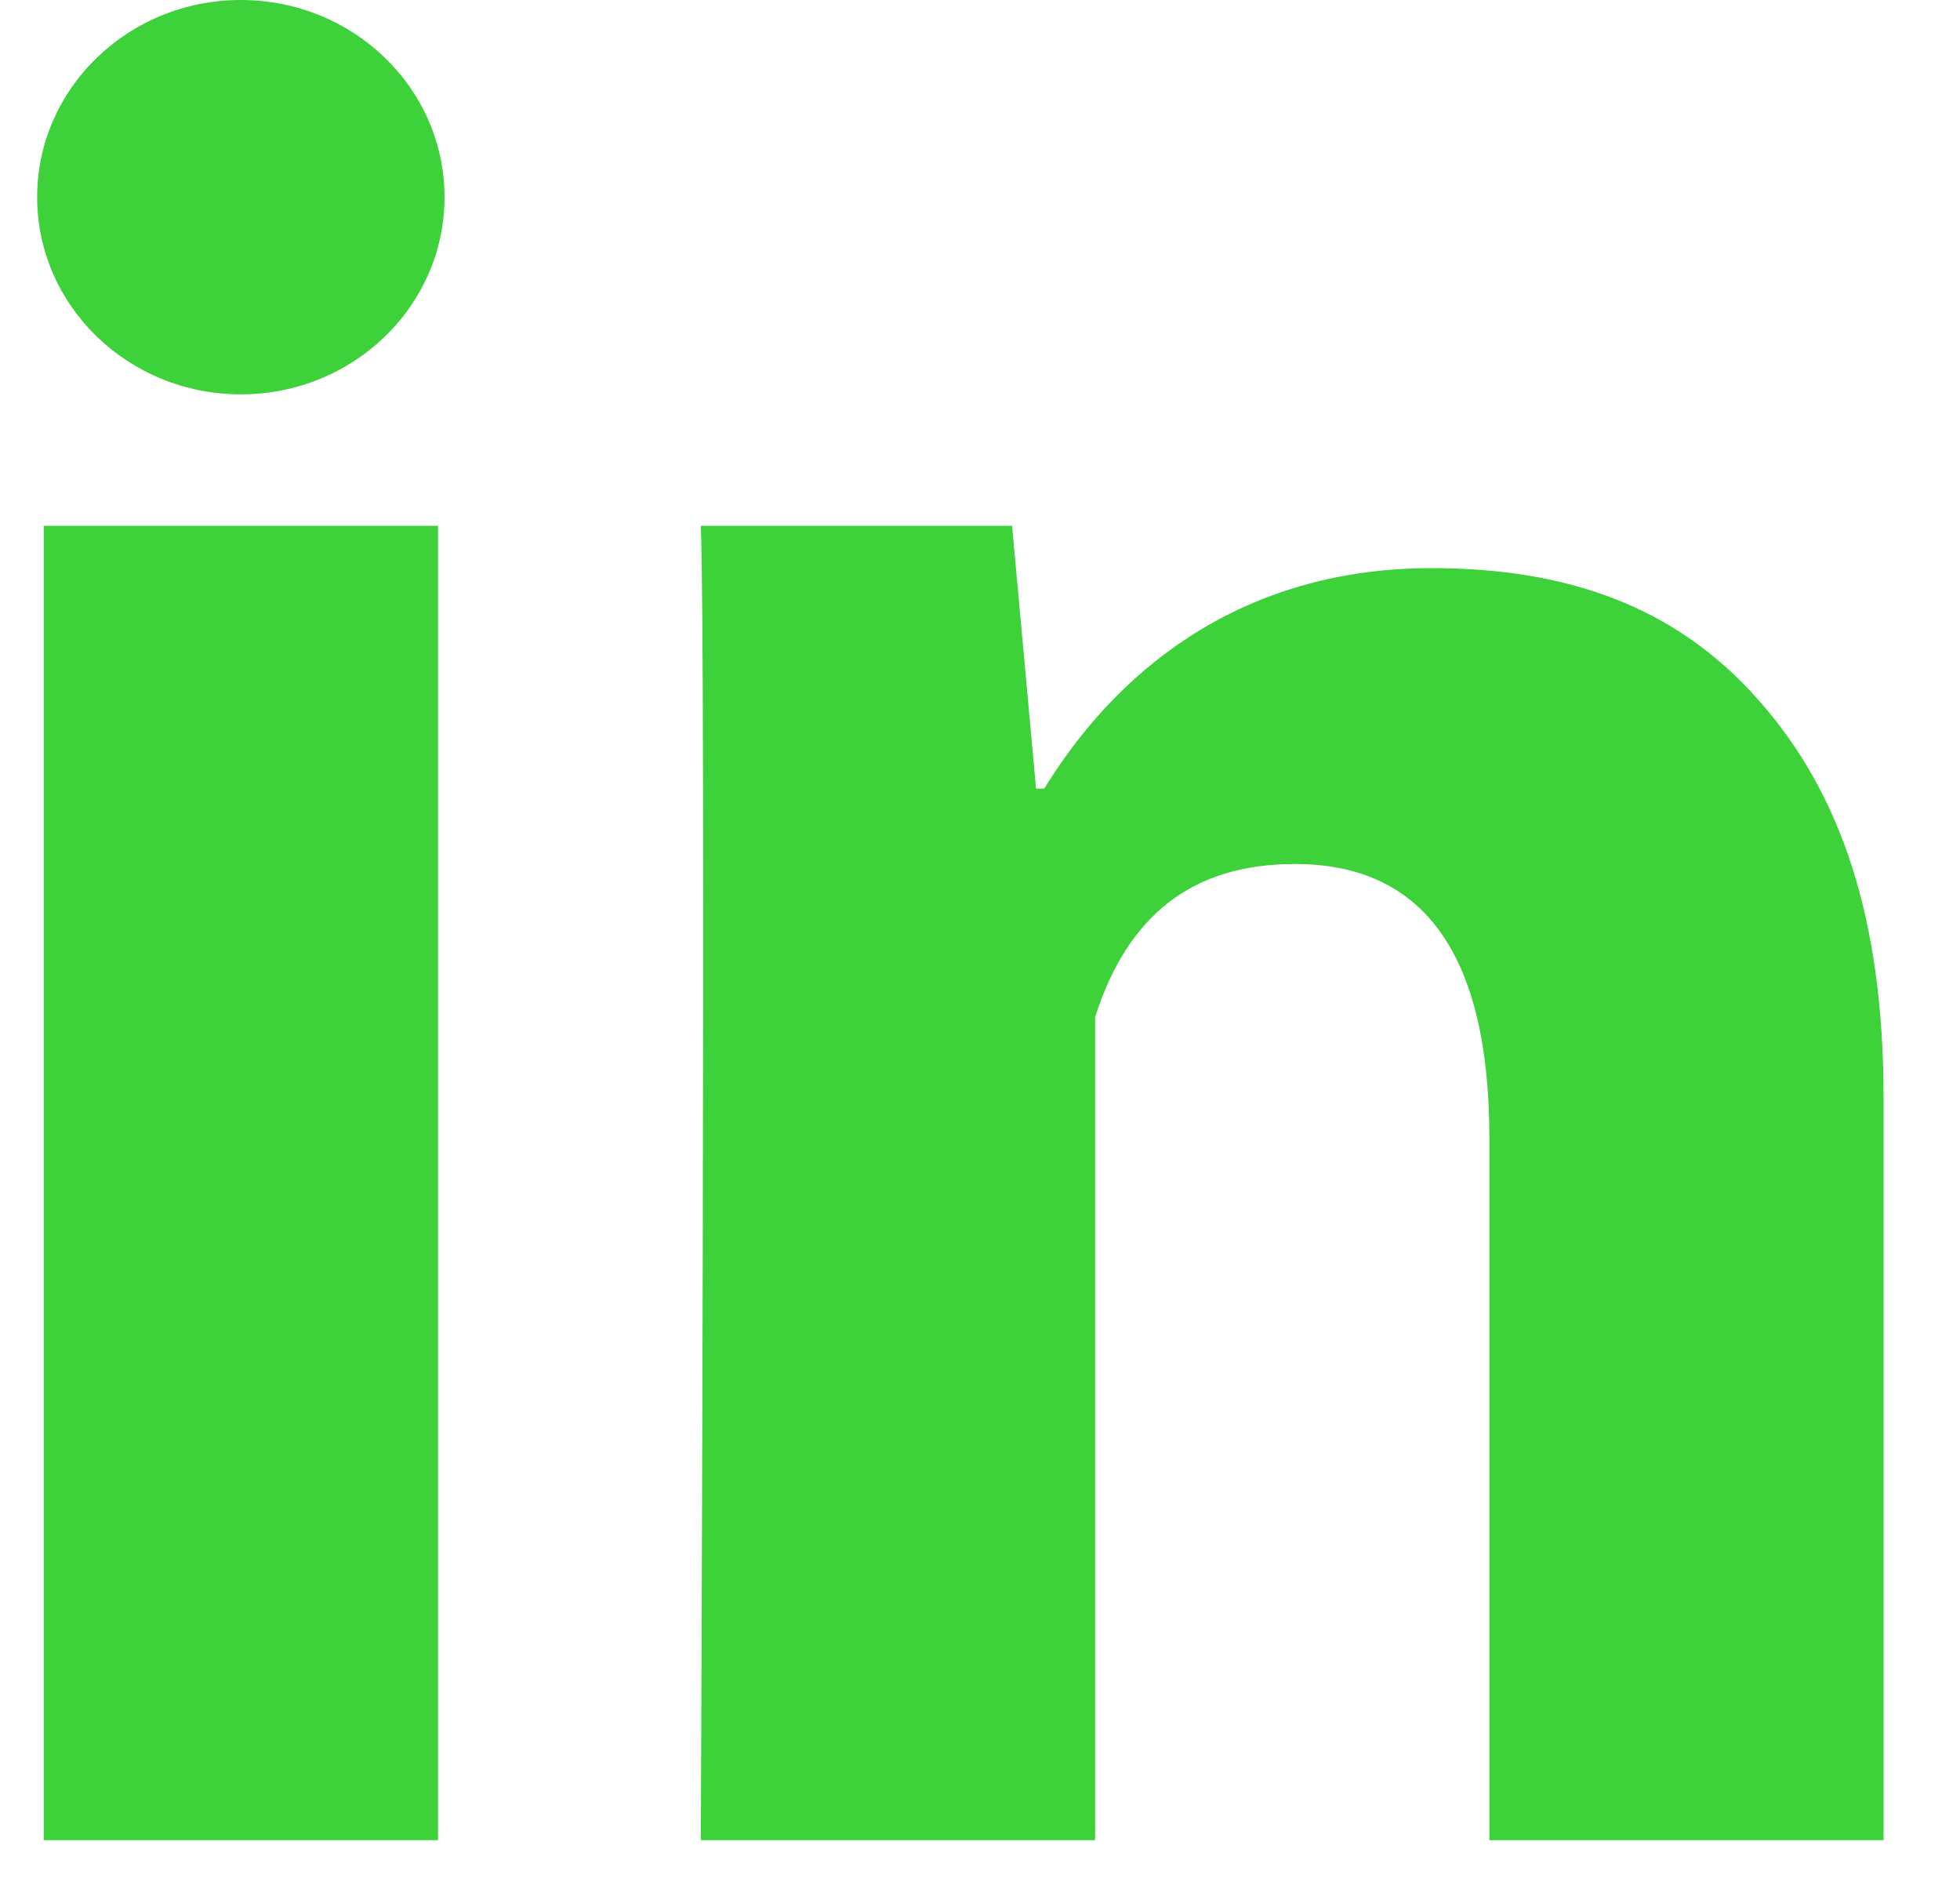 <svg width="25" height="24" viewBox="0 0 25 24" fill="none" xmlns="http://www.w3.org/2000/svg">
<path d="M5.587 23.467H0.558V6.705H5.587V23.467ZM24.025 23.467H18.997V14.513C18.997 12.179 18.165 11.018 16.517 11.018C15.212 11.018 14.384 11.668 13.968 12.971C13.968 15.086 13.968 23.467 13.968 23.467H8.939C8.939 23.467 9.006 8.381 8.939 6.705H12.909L13.215 10.057H13.319C14.35 8.381 15.998 7.245 18.257 7.245C19.975 7.245 21.365 7.722 22.426 8.923C23.494 10.124 24.025 11.737 24.025 14.002V23.467Z" fill="#3DD13A"/>
<path d="M3.072 5.029C4.507 5.029 5.67 3.903 5.67 2.514C5.67 1.126 4.507 0 3.072 0C1.637 0 0.474 1.126 0.474 2.514C0.474 3.903 1.637 5.029 3.072 5.029Z" fill="#3DD13A"/>
</svg>

